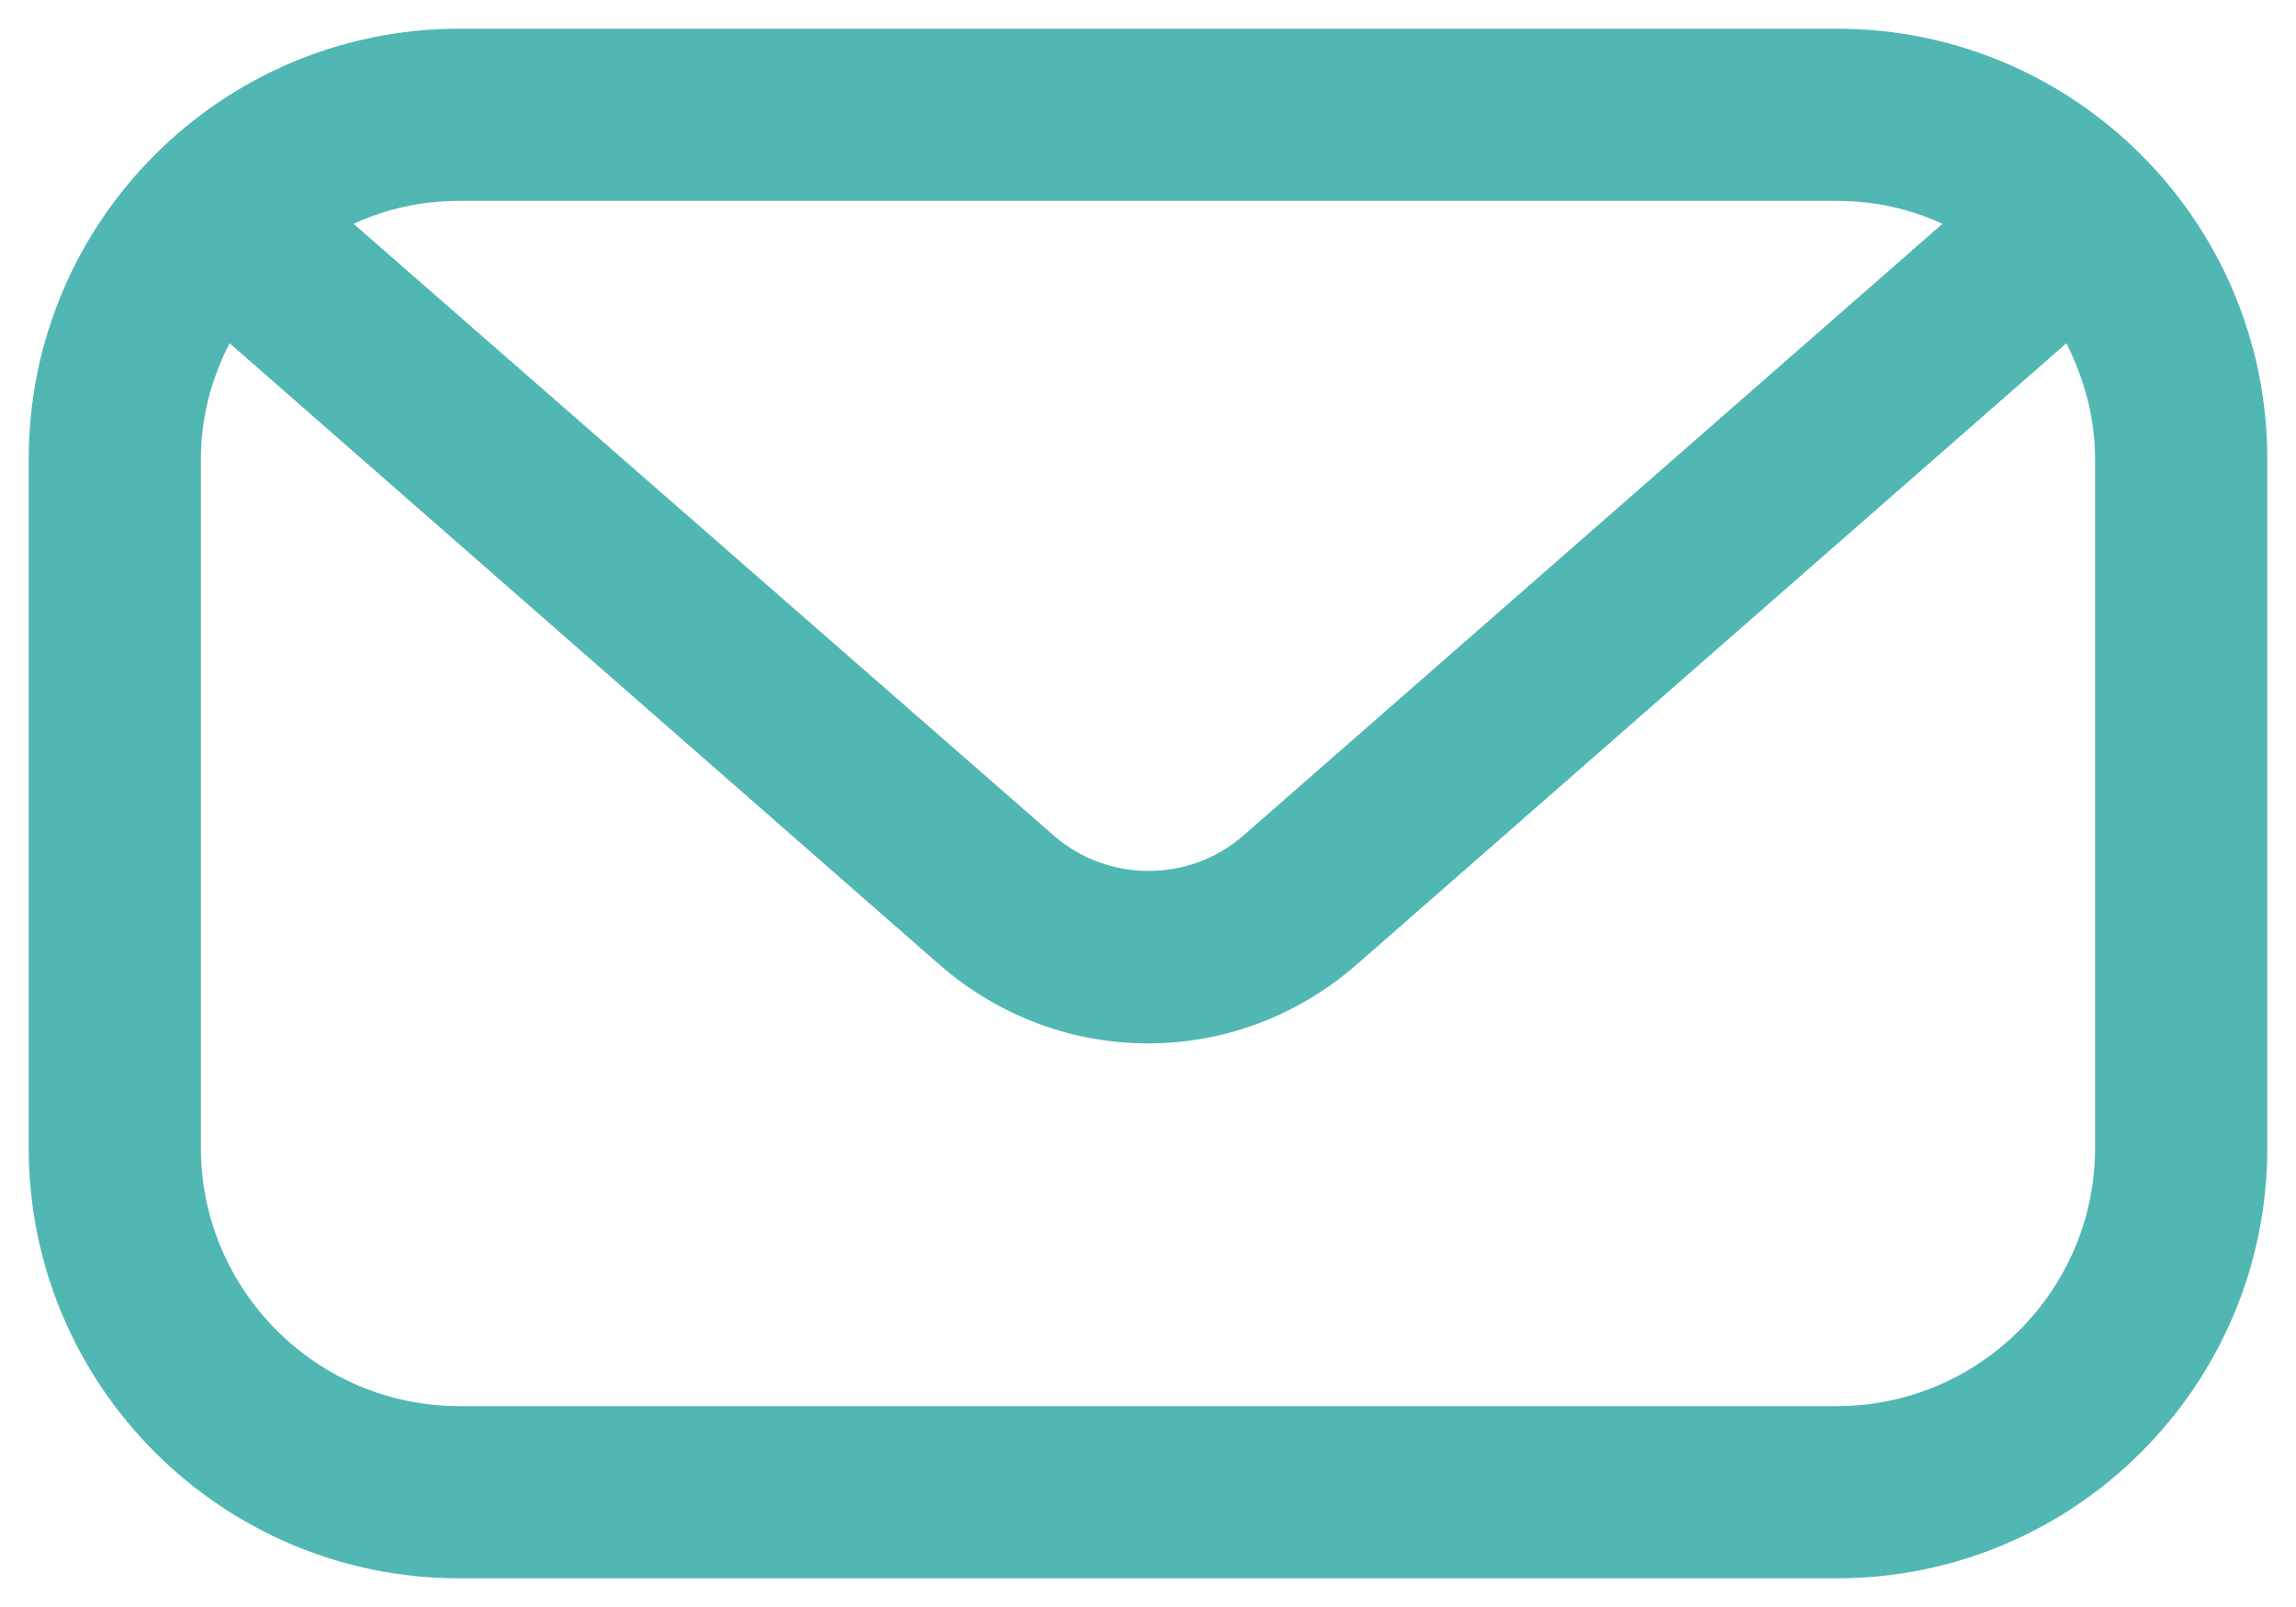 <svg width="20" height="14" viewBox="0 0 20 14" fill="none" xmlns="http://www.w3.org/2000/svg">
<path d="M16 0.25H4C1.93 0.25 0.25 1.93 0.25 4V10C0.25 12.07 1.93 13.75 4 13.75H16C18.07 13.75 19.75 12.07 19.75 10V4C19.75 1.93 18.07 0.25 16 0.25ZM16 1.75C16.33 1.75 16.64 1.82 16.92 1.95L10.83 7.28C10.36 7.69 9.65 7.69 9.18 7.28L3.08 1.95C3.36 1.82 3.67 1.75 4 1.75H16ZM18.25 10C18.25 11.24 17.24 12.25 16 12.25H4C2.76 12.25 1.75 11.24 1.75 10V4C1.75 3.64 1.84 3.3 2 2.99L8.19 8.41C8.71 8.86 9.35 9.09 10 9.09C10.65 9.09 11.29 8.86 11.81 8.41L18 2.99C18.15 3.29 18.25 3.63 18.25 4V10Z" fill="#50B7B3"/>
</svg>
